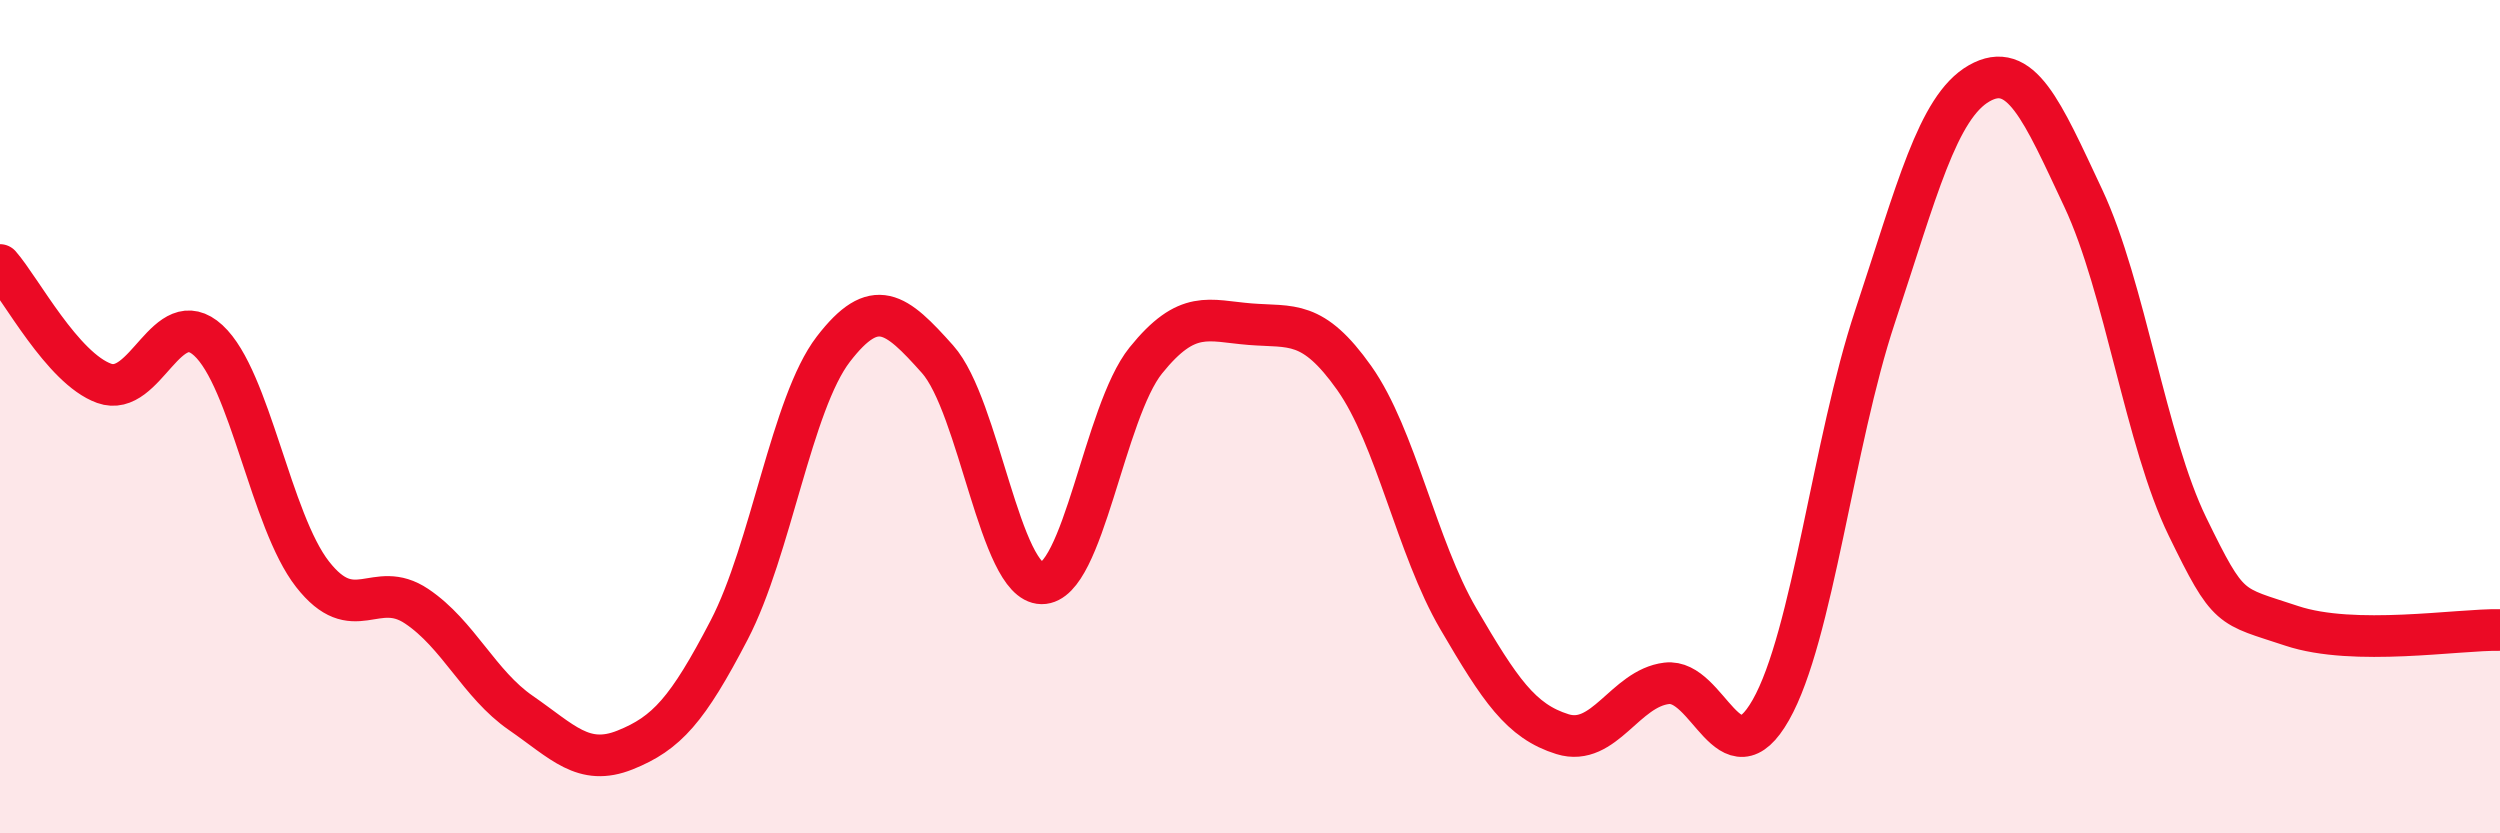 
    <svg width="60" height="20" viewBox="0 0 60 20" xmlns="http://www.w3.org/2000/svg">
      <path
        d="M 0,6.36 C 0.5,6.93 1.5,8.84 2.5,9.2 C 3.5,9.56 4,7.25 5,8.17 C 6,9.09 6.5,12.5 7.5,13.78 C 8.5,15.06 9,13.88 10,14.55 C 11,15.22 11.5,16.42 12.5,17.11 C 13.5,17.8 14,18.4 15,18 C 16,17.6 16.5,17.04 17.5,15.12 C 18.5,13.2 19,9.68 20,8.38 C 21,7.08 21.5,7.5 22.5,8.62 C 23.5,9.74 24,13.99 25,14 C 26,14.01 26.5,9.89 27.5,8.65 C 28.5,7.41 29,7.7 30,7.78 C 31,7.86 31.5,7.66 32.5,9.07 C 33.5,10.48 34,13.14 35,14.85 C 36,16.56 36.5,17.31 37.5,17.62 C 38.5,17.93 39,16.52 40,16.4 C 41,16.28 41.5,18.8 42.5,17.04 C 43.5,15.28 44,10.61 45,7.6 C 46,4.59 46.5,2.57 47.5,2 C 48.5,1.43 49,2.63 50,4.76 C 51,6.89 51.5,10.59 52.5,12.64 C 53.5,14.69 53.5,14.52 55,15.02 C 56.5,15.52 59,15.1 60,15.12L60 20L0 20Z"
        fill="#EB0A25"
        opacity="0.1"
        stroke-linecap="round"
        stroke-linejoin="round"
      />
      <path
        d="M 0,6.36 C 0.5,6.93 1.5,8.84 2.5,9.2 C 3.5,9.56 4,7.25 5,8.17 C 6,9.09 6.5,12.5 7.5,13.78 C 8.5,15.06 9,13.88 10,14.55 C 11,15.22 11.5,16.42 12.5,17.11 C 13.5,17.8 14,18.4 15,18 C 16,17.6 16.5,17.04 17.5,15.12 C 18.5,13.2 19,9.68 20,8.38 C 21,7.08 21.5,7.5 22.5,8.62 C 23.5,9.74 24,13.99 25,14 C 26,14.01 26.5,9.89 27.5,8.65 C 28.5,7.41 29,7.7 30,7.78 C 31,7.86 31.5,7.66 32.5,9.07 C 33.5,10.48 34,13.14 35,14.85 C 36,16.56 36.5,17.31 37.5,17.62 C 38.5,17.93 39,16.52 40,16.4 C 41,16.28 41.5,18.8 42.5,17.04 C 43.5,15.28 44,10.61 45,7.6 C 46,4.59 46.5,2.57 47.5,2 C 48.5,1.43 49,2.63 50,4.76 C 51,6.89 51.5,10.59 52.5,12.64 C 53.5,14.69 53.5,14.52 55,15.02 C 56.5,15.52 59,15.1 60,15.12"
        stroke="#EB0A25"
        stroke-width="1"
        fill="none"
        stroke-linecap="round"
        stroke-linejoin="round"
      />
    </svg>
  